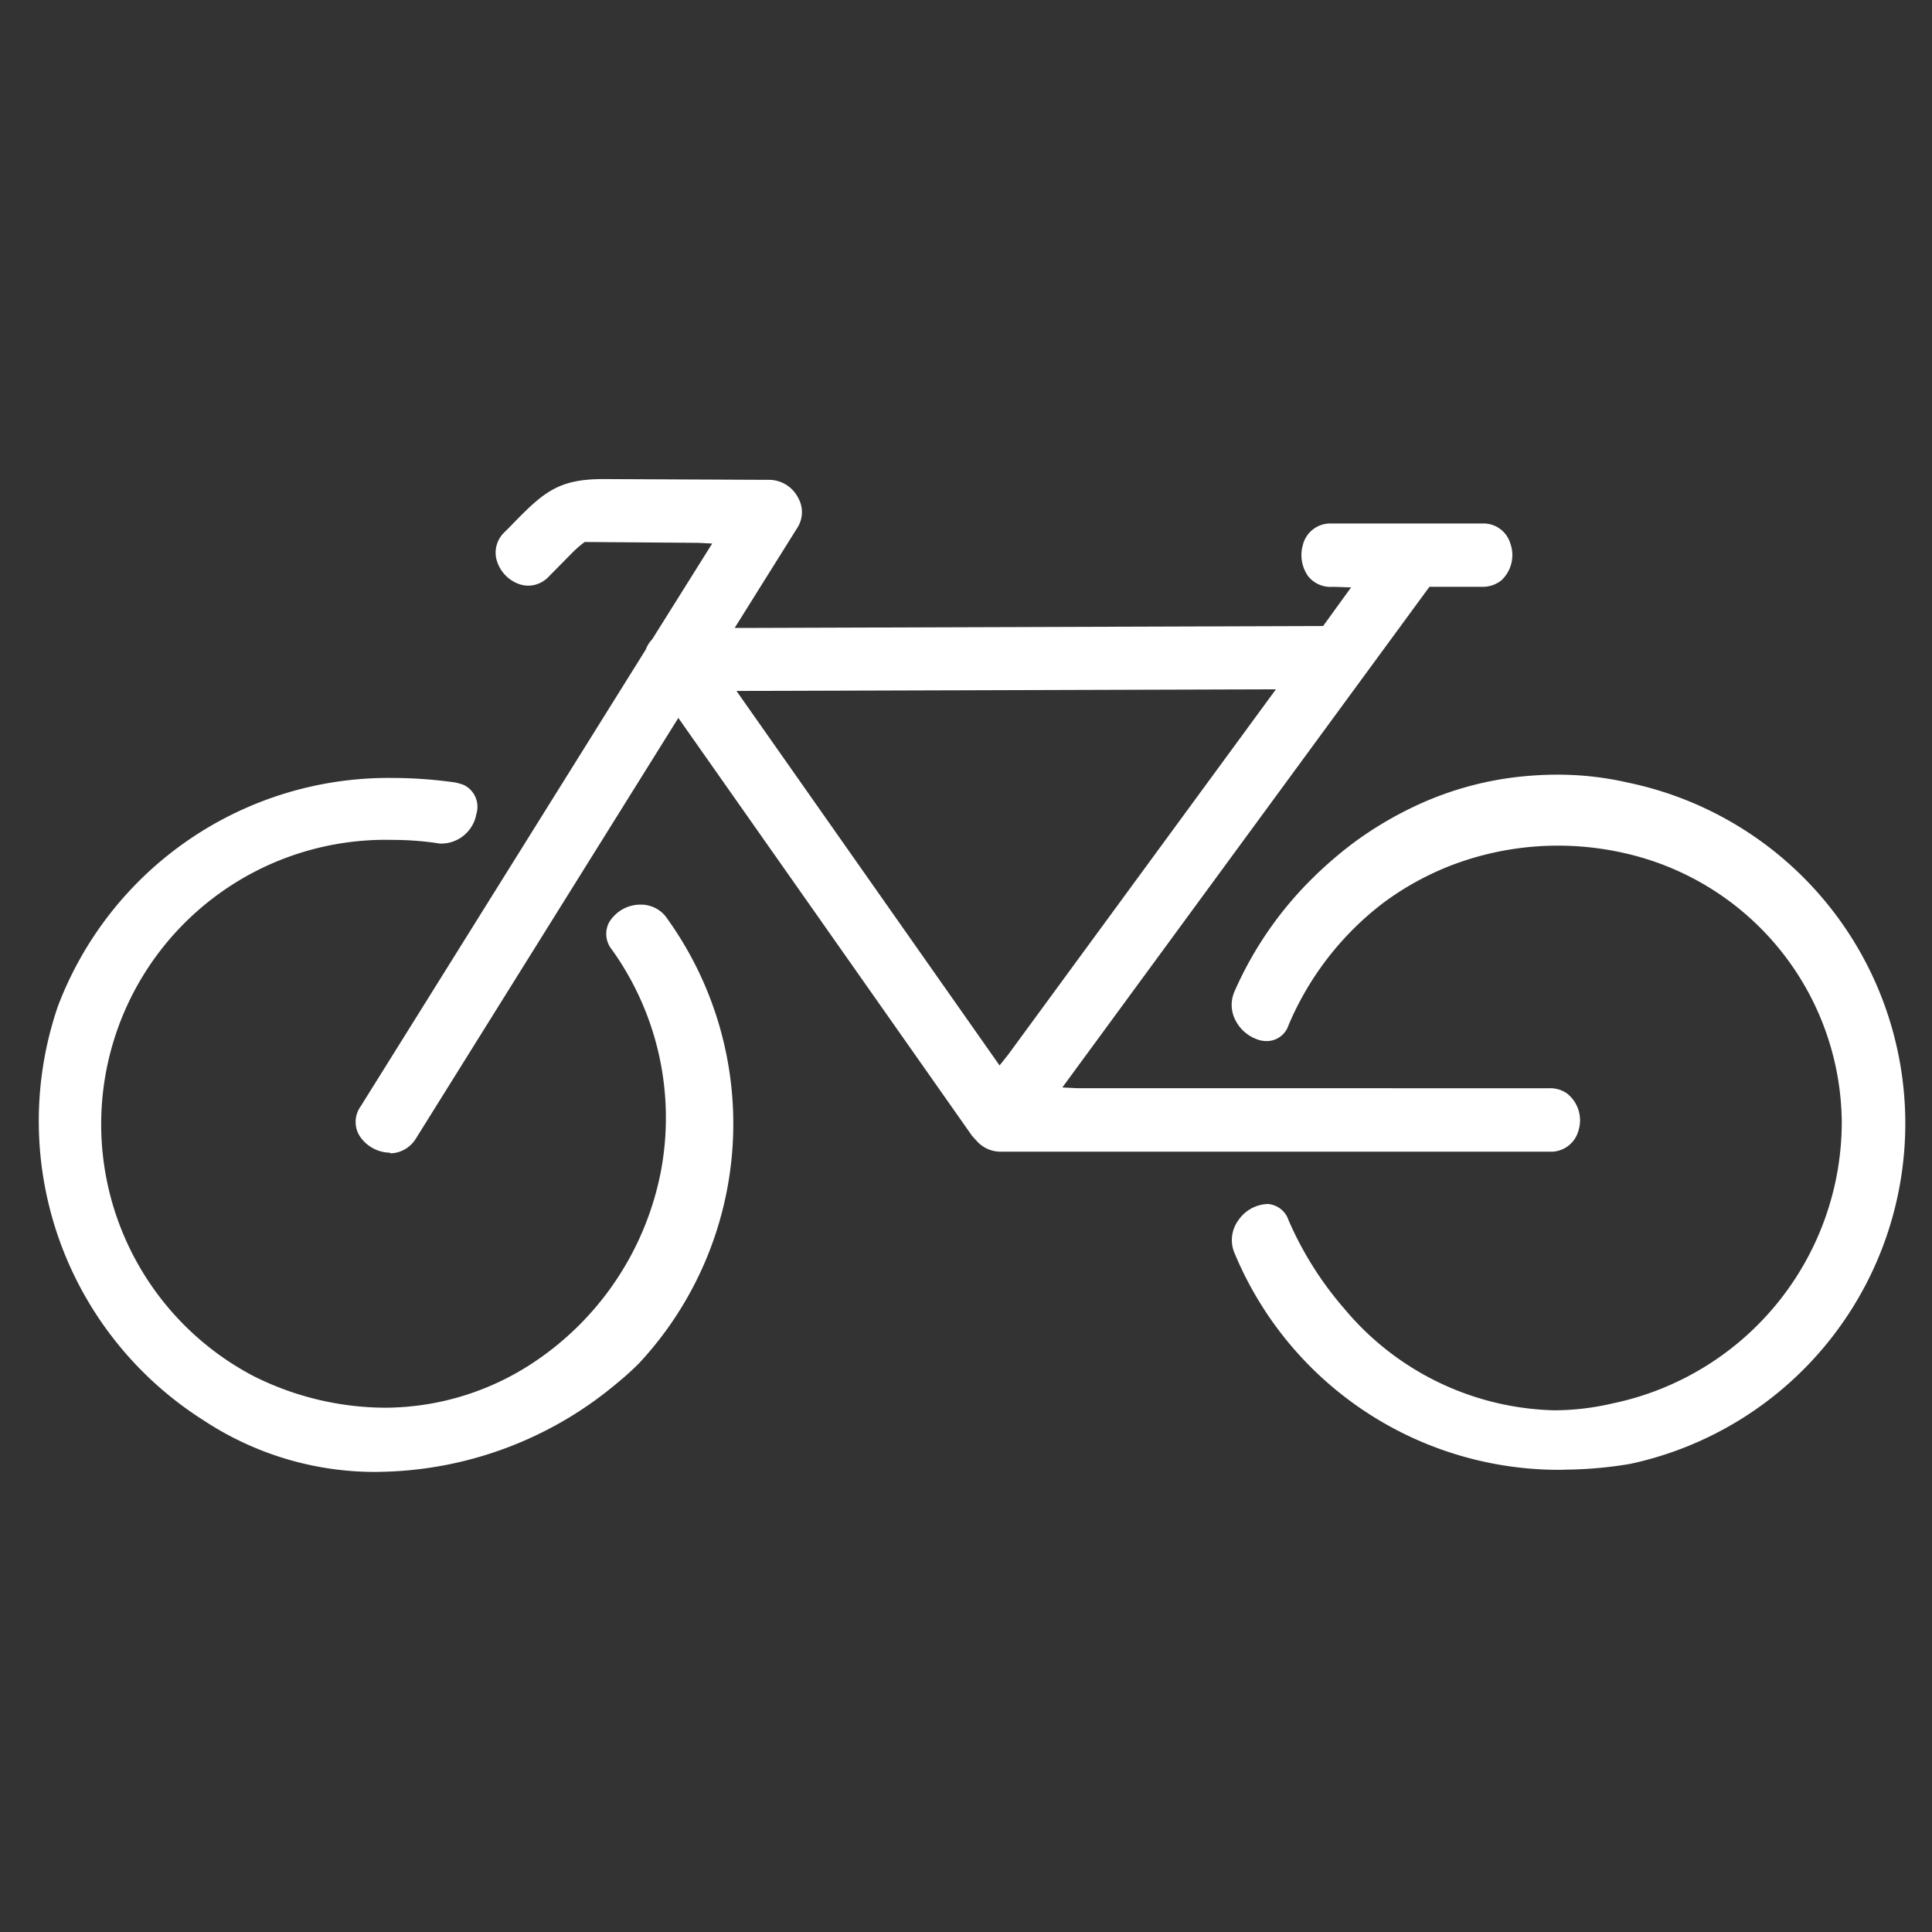 <svg xmlns="http://www.w3.org/2000/svg" width="30" height="30" viewBox="0 0 30 30">
  <rect x="0" y="0" width="30" height="30" fill="#333333" stroke="none"/>
  <g id="e-bicycles" transform="translate(17266 8509)">
    <rect id="Rectangle_151723" data-name="Rectangle 151723" width="30" height="30" transform="translate(-17266 -8509)" fill="#fff" opacity="0"/>
    <g id="Layer_1" data-name="Layer 1" transform="translate(-17265.449 -8501.571)">
      <g id="Group_177149" data-name="Group 177149" transform="translate(0.003 0.01)">
        <path id="Path_17662" data-name="Path 17662" d="M5.312,22.086a4.833,4.833,0,0,1-2.7-.8A5.5,5.5,0,0,1,.347,14.858,5.491,5.491,0,0,1,5.554,11.31a6.922,6.922,0,0,1,.961.07.914.914,0,0,1,.131.037.376.376,0,0,1,.2.452.556.556,0,0,1-.53.46.307.307,0,0,1-.086-.008,4.773,4.773,0,0,0-.686-.049A4.416,4.416,0,0,0,3.39,20.6a4.6,4.6,0,0,0,2.029.489,4.192,4.192,0,0,0,2.333-.715A4.615,4.615,0,0,0,9.71,17.425a4.485,4.485,0,0,0-.76-3.45.385.385,0,0,1-.045-.419.568.568,0,0,1,.493-.279.433.433,0,0,1,.127.016.48.48,0,0,1,.287.205,5.457,5.457,0,0,1-.439,6.9,4.161,4.161,0,0,1-.316.287,5.856,5.856,0,0,1-3.737,1.4Z" transform="translate(-0.003 -6.669)" fill="#fff"/>
        <path id="Path_17663" data-name="Path 17663" d="M12.635,10.47a.573.573,0,0,1-.481-.275.415.415,0,0,1,.025-.444l4.427-7.093a.471.471,0,0,1,.1-.16l.932-1.487L17.416,1,15.658.987l-.033.025a1.8,1.8,0,0,0-.185.168l-.333.337a.44.44,0,0,1-.32.148.449.449,0,0,1-.189-.041.555.555,0,0,1-.316-.394.437.437,0,0,1,.136-.4l.062-.062C15,.232,15.222.01,15.945.01l2.591.012A.509.509,0,0,1,18.972.3a.449.449,0,0,1-.008.46l-.977,1.561h.361l8.776-.029.435-.6-.242-.008H27.26a.445.445,0,0,1-.37-.168.568.568,0,0,1-.082-.476A.439.439,0,0,1,27.256.7h2.337a.434.434,0,0,1,.435.3.538.538,0,0,1-.136.583.465.465,0,0,1-.3.1h-.817l-5.7,7.774.242.012H30.64a.454.454,0,0,1,.267.078.529.529,0,0,1,.181.583.44.44,0,0,1-.448.324H22.1a.493.493,0,0,1-.349-.16l-.078-.086L17.112,3.719l-4.074,6.53a.477.477,0,0,1-.222.193.431.431,0,0,1-.181.037ZM22.1,9.115l.131-.164,4.16-5.676h-.242L18.015,3.3Z" transform="translate(-7.133 -0.01)" fill="#fff"/>
        <path id="Path_17664" data-name="Path 17664" d="M50.375,21.977a5.456,5.456,0,0,1-5.1-3.355.517.517,0,0,1,.045-.505.579.579,0,0,1,.452-.267.2.2,0,0,1,.07.008.365.365,0,0,1,.267.242,5.318,5.318,0,0,0,.867,1.376,4.382,4.382,0,0,0,3.257,1.577,4,4,0,0,0,.908-.107A4.468,4.468,0,0,0,54.7,16.585a4.319,4.319,0,0,0-3.38-4.185,4.642,4.642,0,0,0-2.657.181,4.482,4.482,0,0,0-1.092.6,4.675,4.675,0,0,0-1.462,1.893.357.357,0,0,1-.337.246.435.435,0,0,1-.156-.029.609.609,0,0,1-.345-.324.514.514,0,0,1,0-.419A5.654,5.654,0,0,1,46.5,12.773a6.262,6.262,0,0,1,.616-.53,5.673,5.673,0,0,1,1.019-.6,5.078,5.078,0,0,1,1.63-.435c.168-.016.341-.025.513-.025a4.852,4.852,0,0,1,1.1.123,5.406,5.406,0,0,1,.037,10.579,6.39,6.39,0,0,1-1.043.09Z" transform="translate(-26.655 -6.593)" fill="#fff"/>
      </g>
    </g>
  </g>
</svg>
